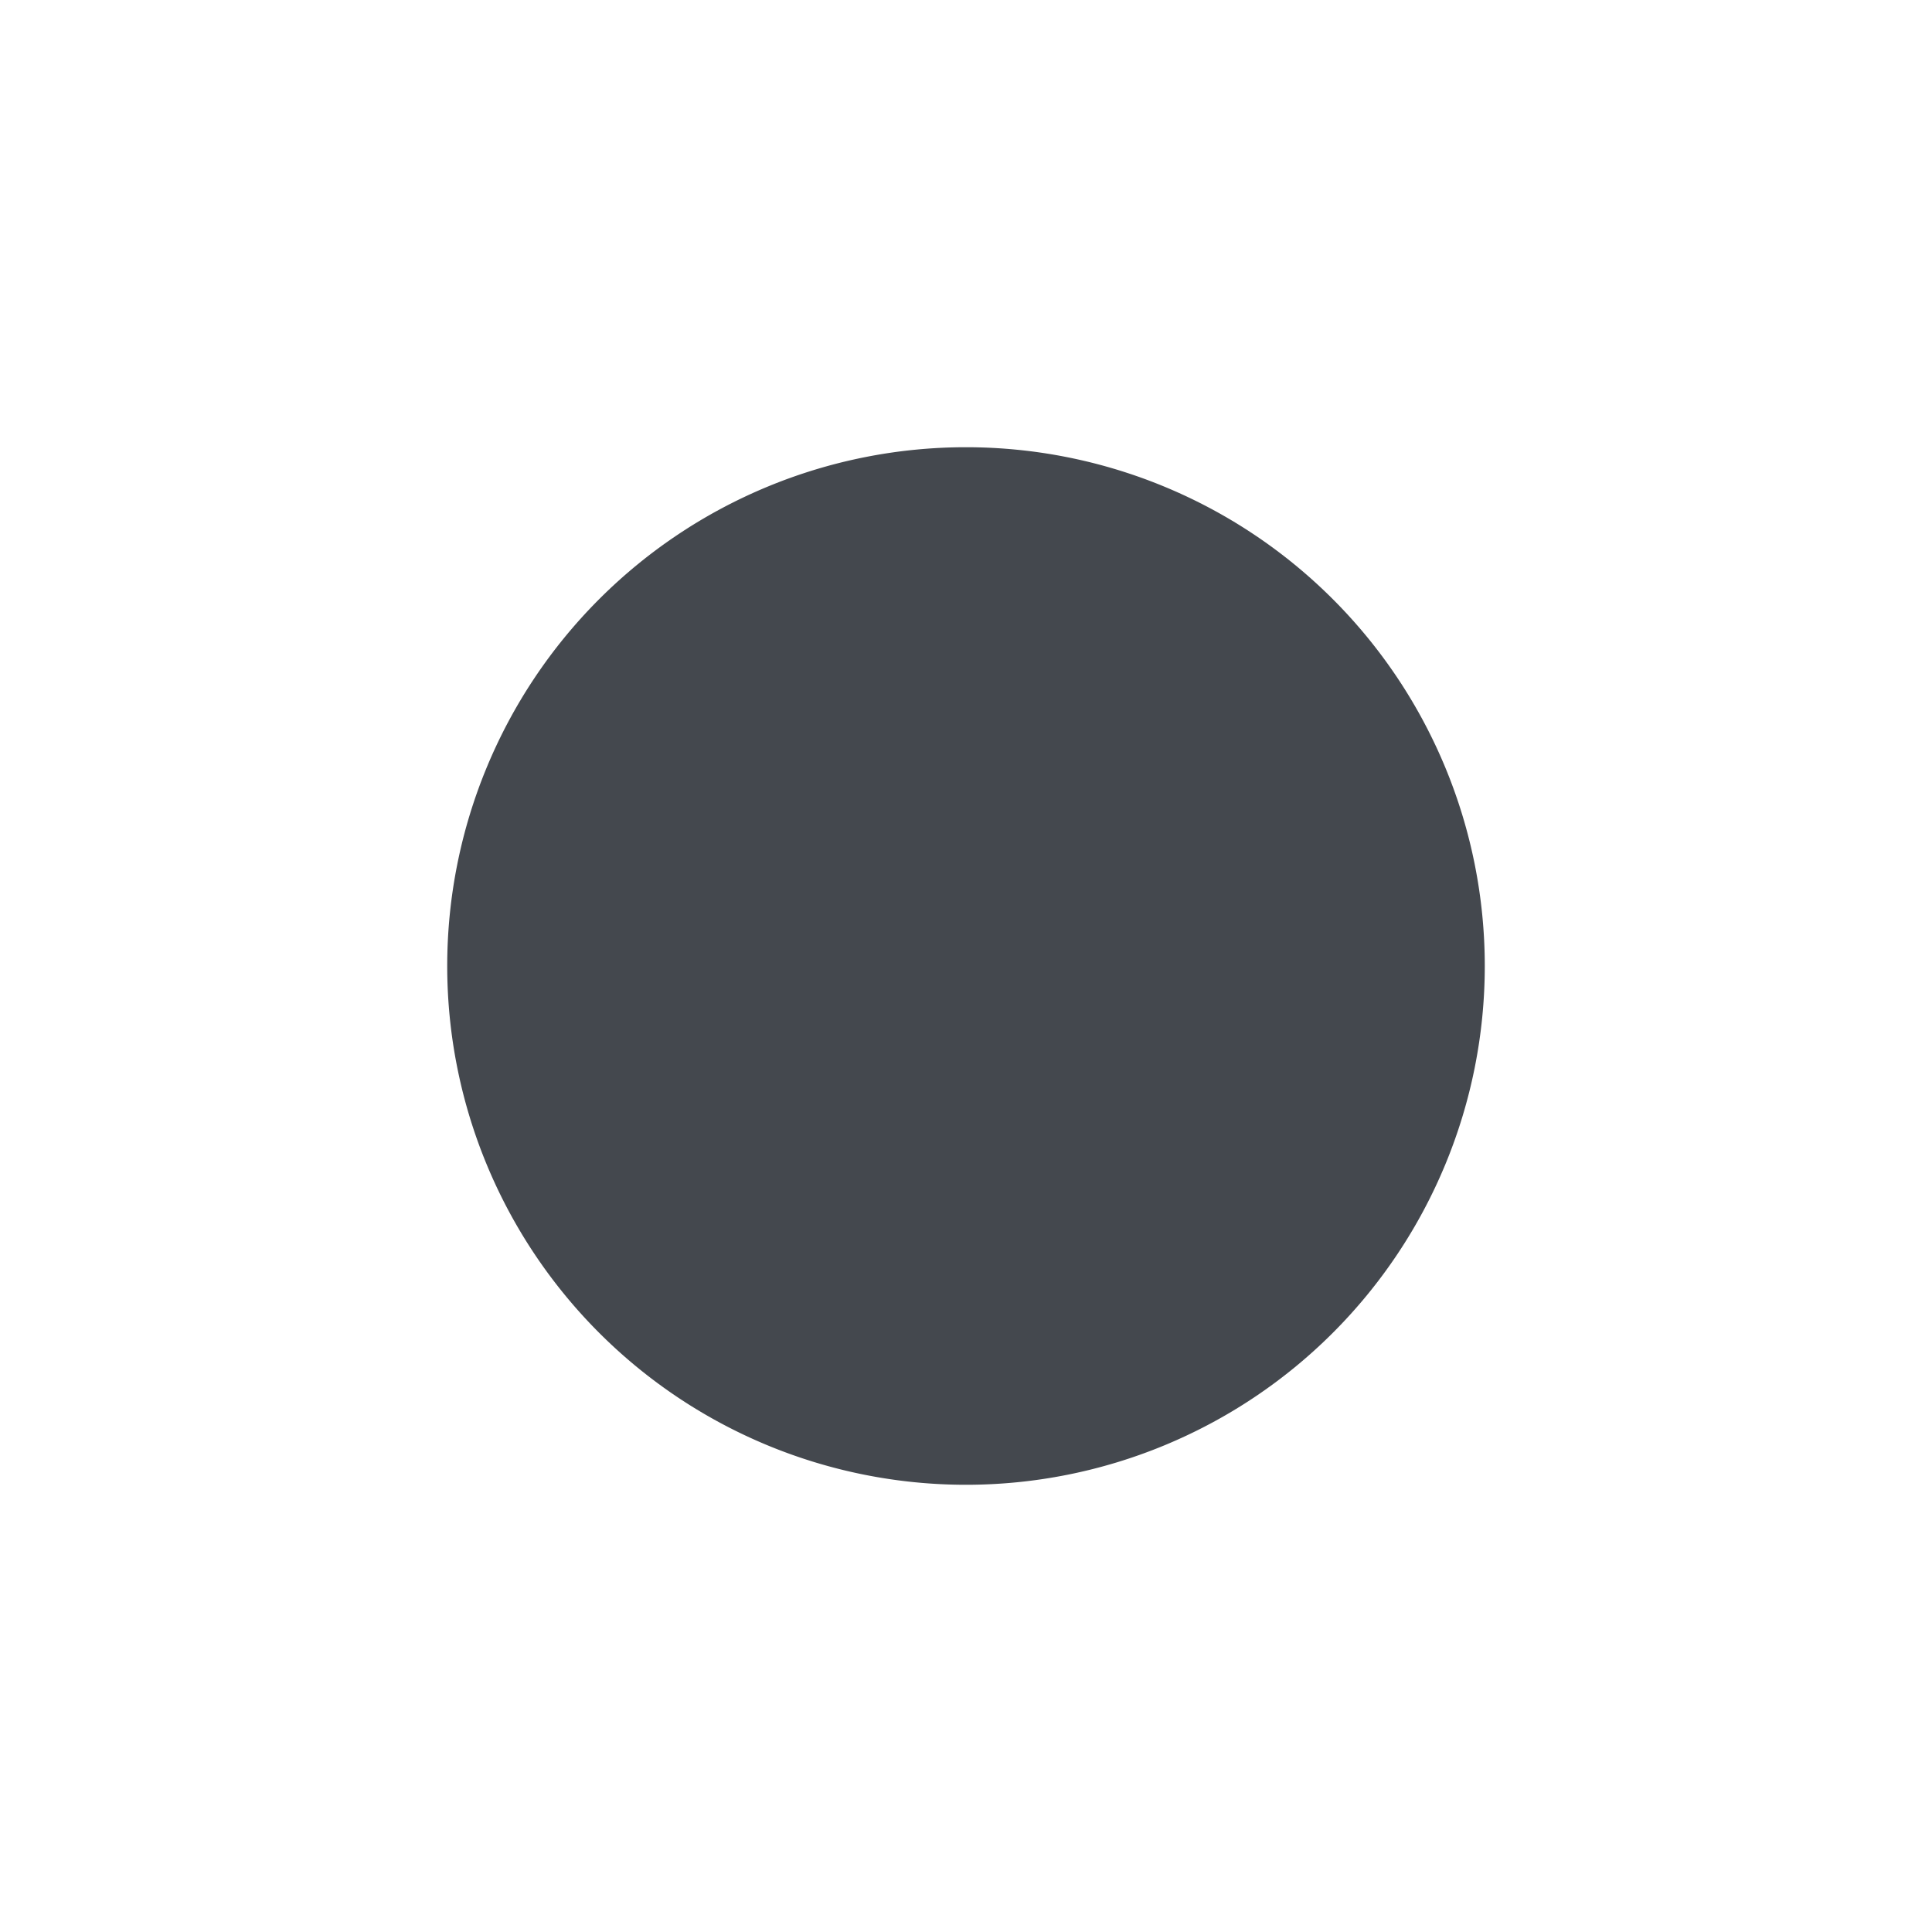 <?xml version="1.0" encoding="UTF-8"?>
<svg xmlns="http://www.w3.org/2000/svg" width="3in" height="3in" viewBox="0 0 216 216">
  <title>MSP2363</title>
  <path d="M50,108a58,58,0,1,1,58,58A58,58,0,0,1,50,108Z" fill="#44484e" fill-rule="evenodd"></path>
</svg>
